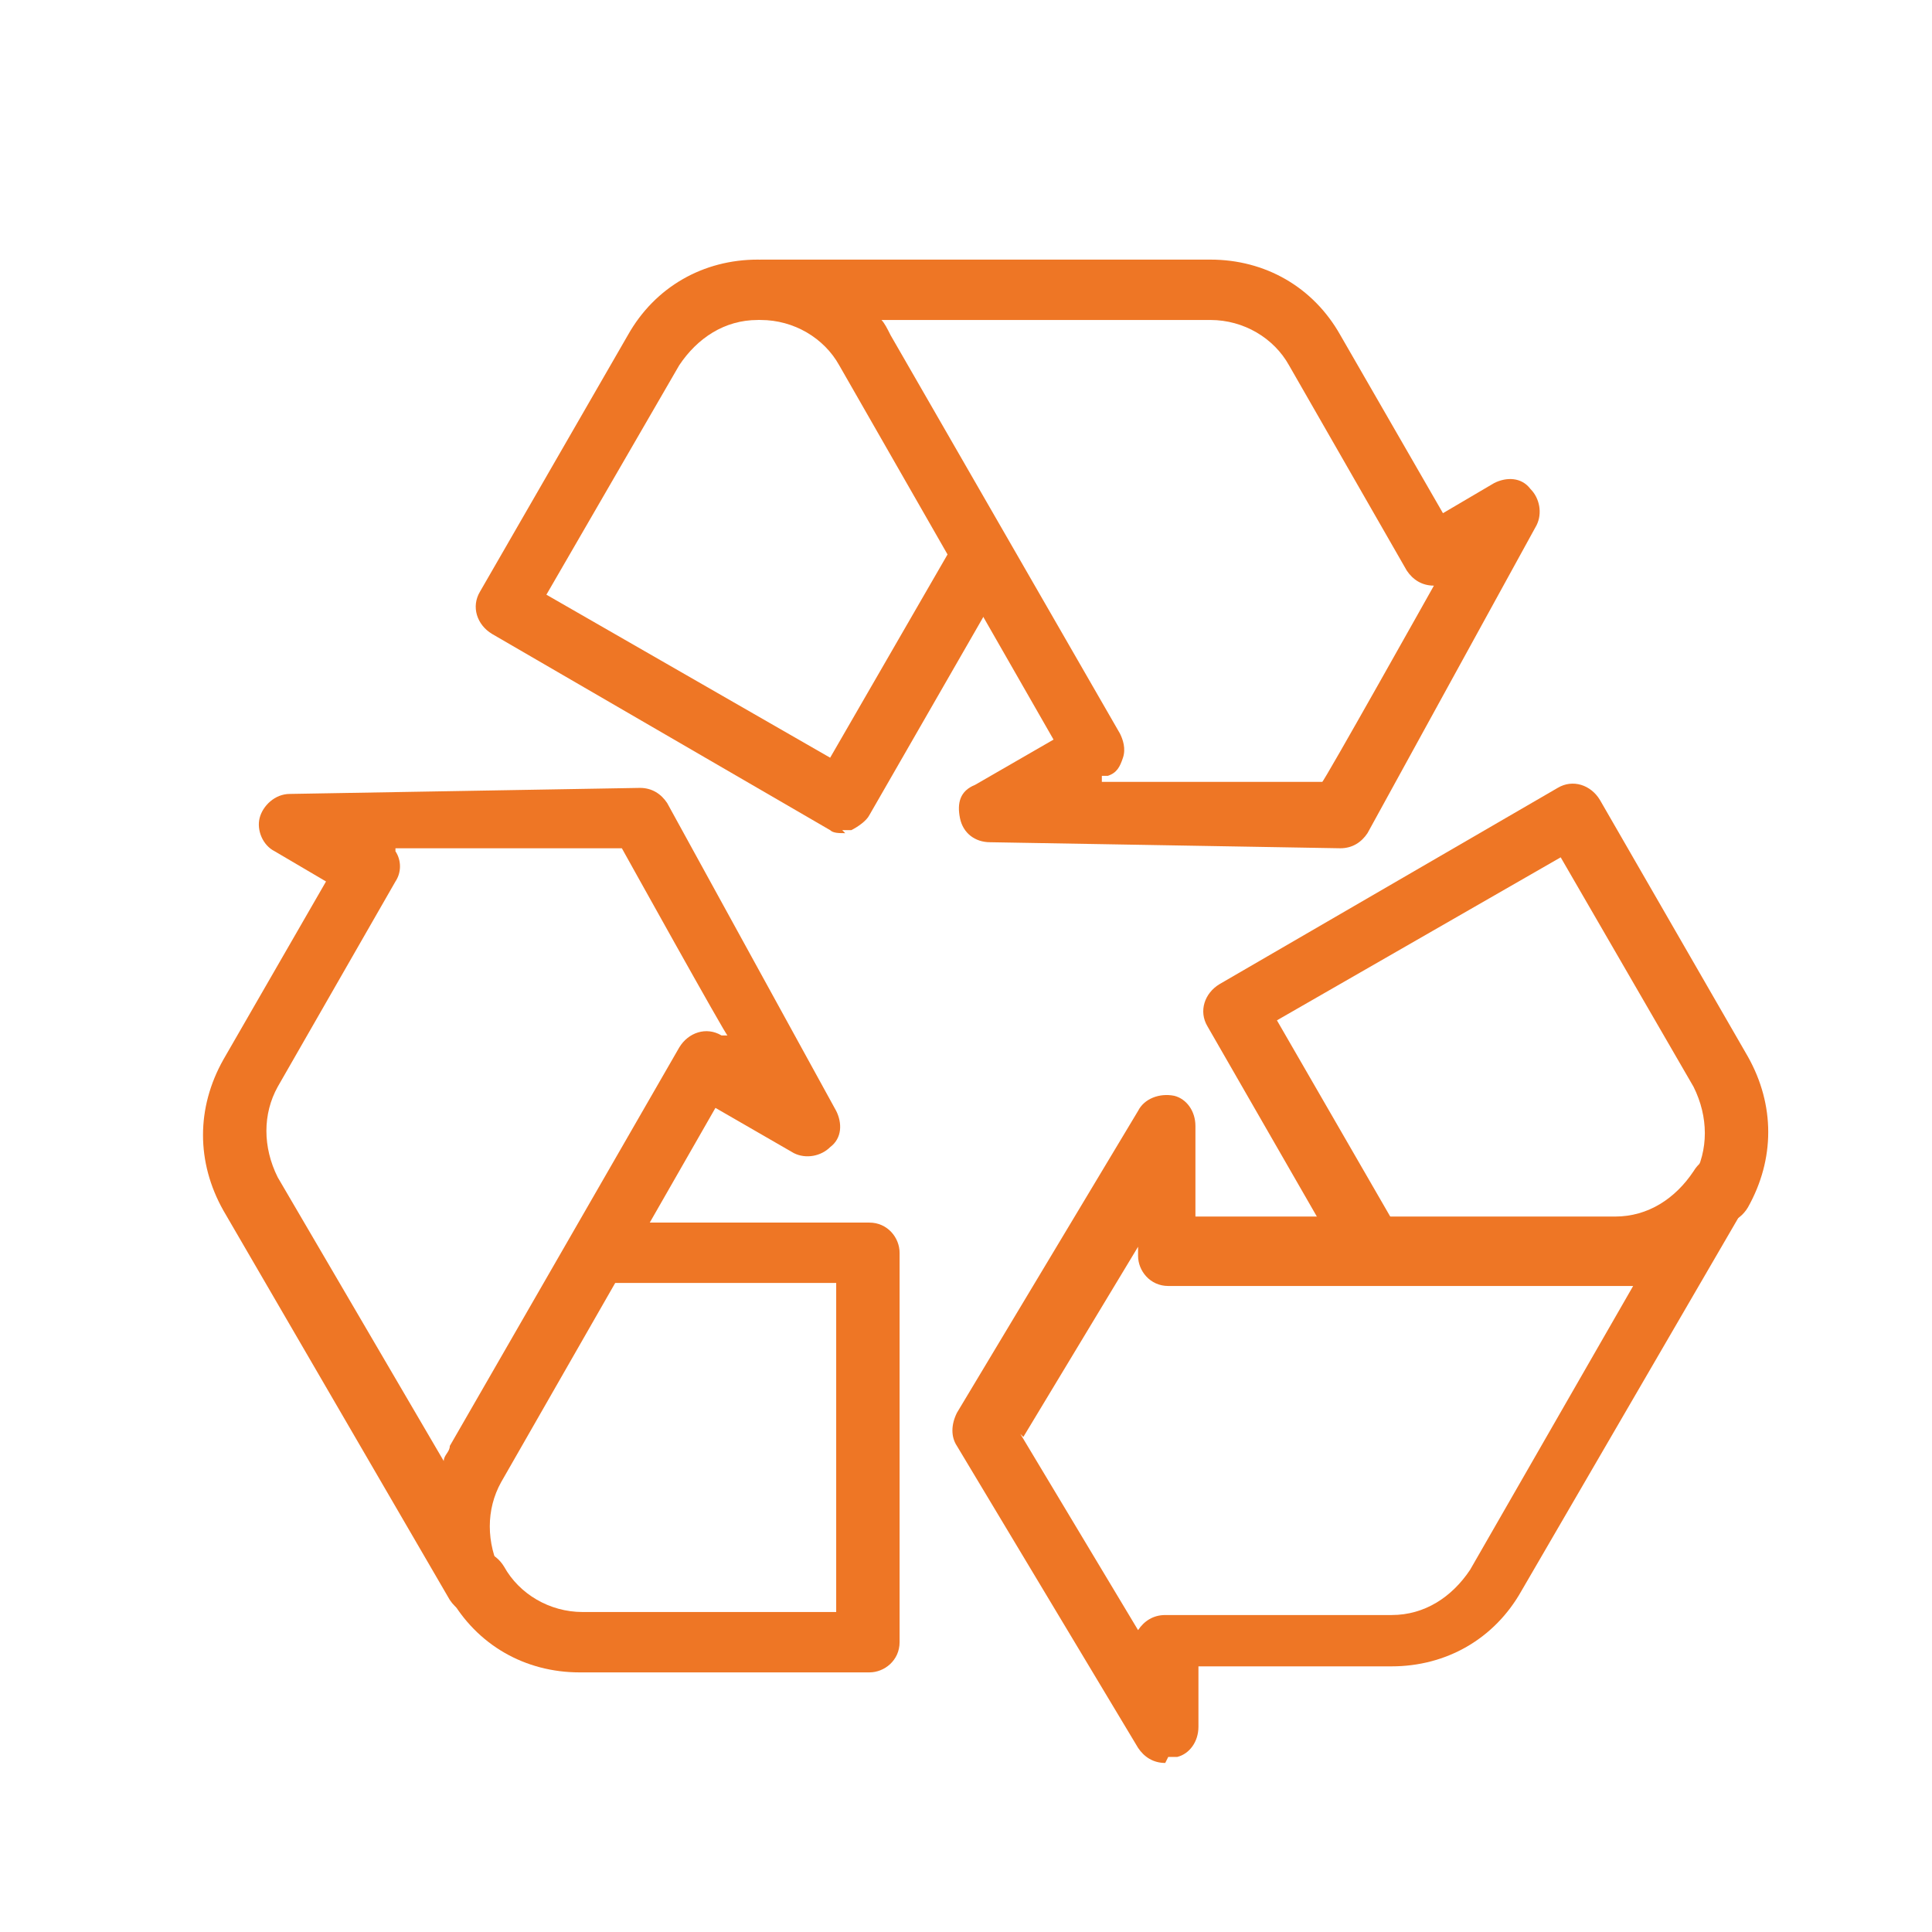<svg xmlns="http://www.w3.org/2000/svg" viewBox="0 0 64 64"><defs><style>      .cls-1 {        fill: #ee7625;      }    </style></defs><g><g id="Layer_1"><path class="cls-1" d="M38.6,58.4c-.4,0-.7-.2-.9-.5l-6-10c-.2-.3-.2-.7,0-1.1l6-10c.2-.4.7-.6,1.2-.5.4.1.7.5.7,1v3h13.9c1.1,0,2-.6,2.6-1.5.3-.5.9-.7,1.4-.4.5.3.7.9.4,1.4l-7.5,12.9c-.9,1.6-2.5,2.5-4.3,2.5h-6.4v2c0,.5-.3.9-.7,1,0,0-.2,0-.3,0h0ZM33.8,47.5l3.9,6.5c.2-.3.5-.5.9-.5h7.5c1.1,0,2-.6,2.6-1.5l5.4-9.4c-.2,0-.4,0-.5,0h-14.9c-.6,0-1-.5-1-1v-.3l-3.8,6.3Z"></path><path class="cls-1" d="M44.4,28.1h0l-11.6-.2c-.5,0-.9-.3-1-.8s0-.9.5-1.1l2.6-1.5-7.1-12.4c-.5-.9-1.5-1.5-2.6-1.5s-1-.5-1-1,.5-1,1-1h14.9c1.8,0,3.4.9,4.3,2.5l3.4,5.9,1.7-1c.4-.2.9-.2,1.2.2.3.3.4.8.2,1.2l-5.6,10.2c-.2.3-.5.5-.9.5ZM36.5,25.9h7.3c0,.1,3.7-6.5,3.7-6.5h0c-.4,0-.7-.2-.9-.5l-3.9-6.8c-.5-.9-1.5-1.5-2.6-1.5h-10.9c.1.1.2.3.3.5l7.6,13.2c.1.2.2.5.1.8s-.2.5-.5.6h-.2c0,.1,0,.1,0,.1Z"></path><path class="cls-1" d="M15.8,53.5c-.4,0-.7-.2-.9-.5l-7.5-12.9c-.9-1.6-.9-3.4,0-5l3.4-5.9-1.7-1c-.4-.2-.6-.7-.5-1.1s.5-.8,1-.8l11.6-.2h0c.4,0,.7.2.9.5l5.6,10.2c.2.4.2.9-.2,1.2-.3.3-.8.4-1.2.2l-2.6-1.5-7.1,12.4c-.5.9-.5,2,0,3,.3.5.1,1.1-.4,1.4-.2,0-.3.1-.5.1h0ZM13.1,28.2c.2.3.2.7,0,1l-3.9,6.8c-.5.9-.5,2,0,3l5.5,9.4c0-.2.2-.3.2-.5l7.6-13.2c.3-.5.9-.7,1.4-.4h.2c0,.1-3.5-6.2-3.5-6.2h-7.5c0,.1,0,.1,0,.1Z"></path><path class="cls-1" d="M45.5,42.5c-.4,0-.7-.2-.9-.5l-4.6-8c-.3-.5-.1-1.1.4-1.4l11.2-6.5c.5-.3,1.1-.1,1.4.4l4.9,8.5c.9,1.6.9,3.4,0,5-.3.5-.9.7-1.4.4-.5-.3-.7-.9-.4-1.4.5-.9.5-2,0-3l-4.4-7.6-9.4,5.4,4.1,7.1c.3.5.1,1.1-.4,1.4-.2,0-.3.1-.5.1h0Z"></path><path class="cls-1" d="M28.7,55.4h-9.5c-1.8,0-3.4-.9-4.3-2.5-.3-.5-.1-1.1.4-1.4.5-.3,1.1-.1,1.4.4.5.9,1.5,1.5,2.6,1.5h8.4v-10.9h-7.8c-.6,0-1-.5-1-1s.5-1,1-1h8.9c.6,0,1,.5,1,1v12.9c0,.6-.5,1-1,1h0Z"></path><path class="cls-1" d="M28,27.6c-.2,0-.4,0-.5-.1l-11.2-6.5c-.5-.3-.7-.9-.4-1.4l4.9-8.5c.9-1.6,2.5-2.5,4.3-2.5s1,.5,1,1-.5,1-1,1c-1.1,0-2,.6-2.6,1.5l-4.4,7.6,9.4,5.4,4.1-7.1c.3-.5.9-.7,1.4-.4.5.3.7.9.4,1.4l-4.6,8c-.1.2-.4.4-.6.5,0,0-.2,0-.3,0h0Z"></path></g></g></svg>